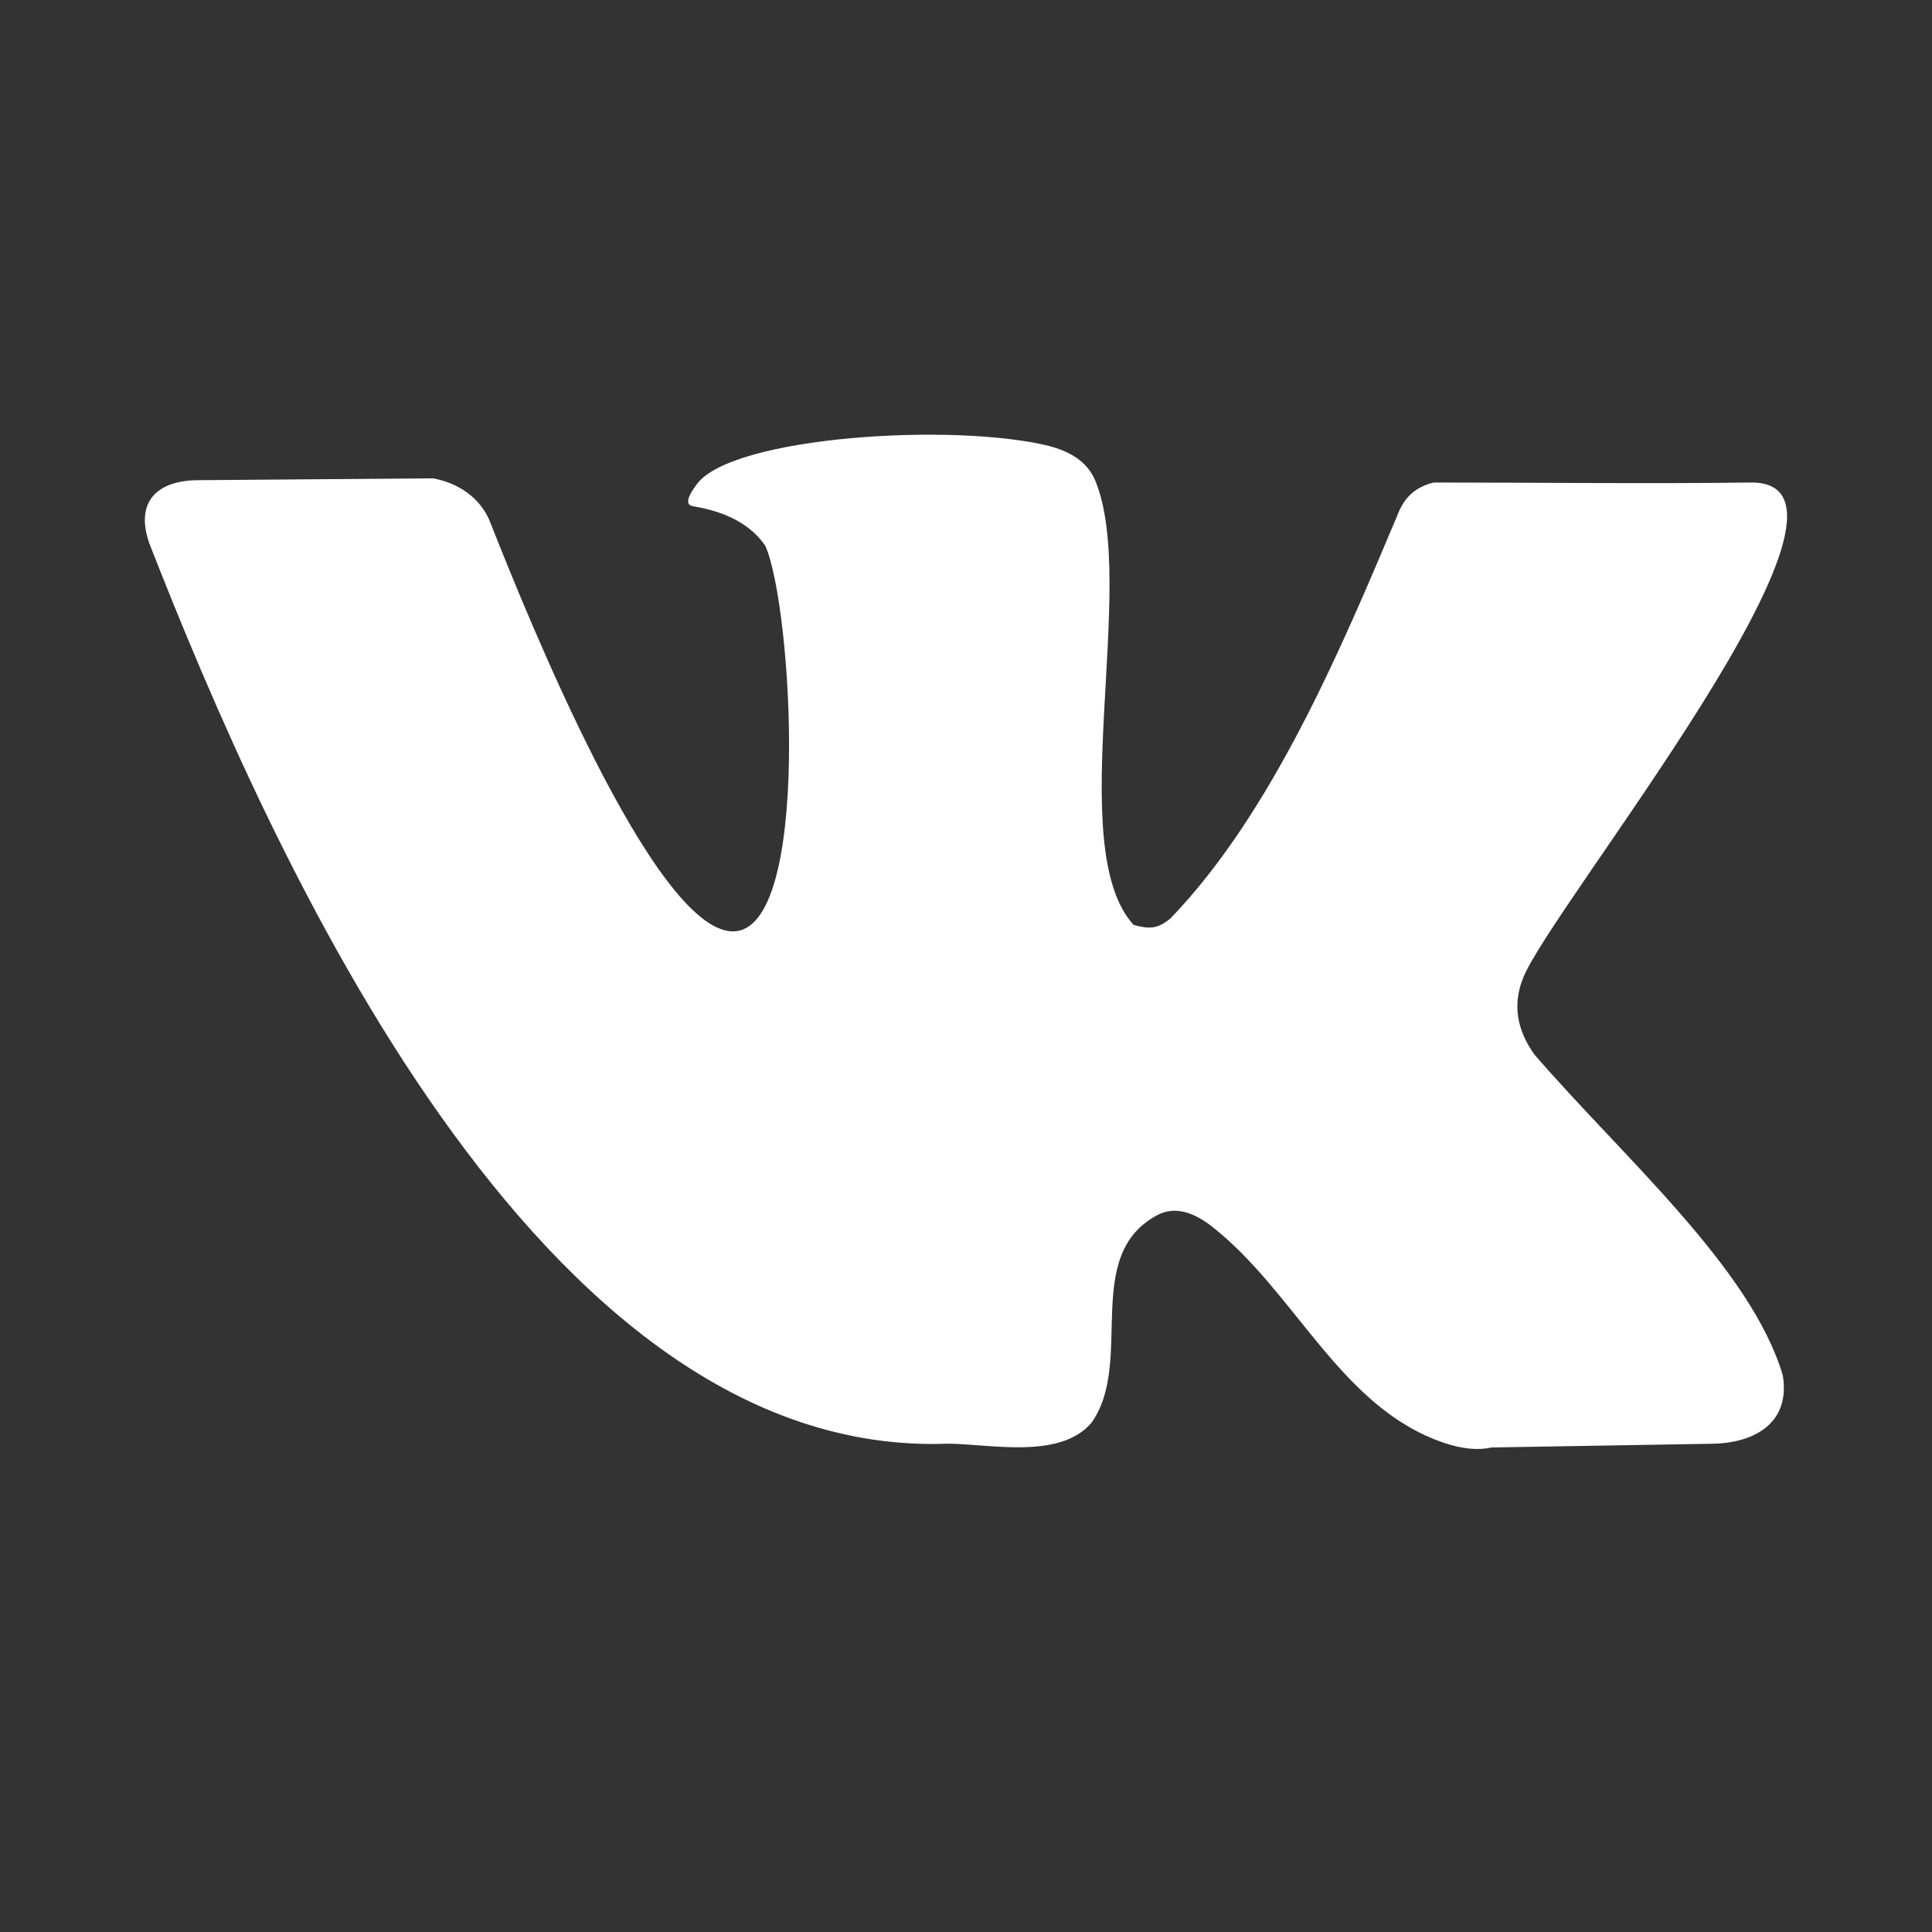 <?xml version="1.0" encoding="UTF-8"?> <svg xmlns="http://www.w3.org/2000/svg" width="24" height="24" viewBox="0 0 24 24" fill="none"><rect x="0" y="0" width="24" height="24" fill="#333333" stroke="none"/> <path d="M19.062 13.101C18.842 12.794 18.793 12.483 18.913 12.168C19.212 11.329 23.576 5.994 21.758 5.994C20.509 6.011 19.007 5.994 17.809 5.994C17.587 6.05 17.443 6.17 17.353 6.415C16.653 8.077 15.796 10.105 14.54 11.409C14.374 11.546 14.271 11.54 14.083 11.49C13.202 10.535 14.142 7.264 13.606 5.971C13.5 5.718 13.269 5.604 13.033 5.54C11.836 5.246 9.105 5.421 8.659 6.011C8.532 6.18 8.514 6.272 8.606 6.288C9.03 6.357 9.331 6.522 9.508 6.782C9.842 7.539 10.088 11.57 9.105 11.57C8.122 11.57 6.536 7.614 6.101 6.517C5.985 6.187 5.69 5.998 5.379 5.942L2.47 5.965C1.959 5.965 1.673 6.225 1.854 6.748C3.369 10.619 6.685 18.122 11.769 17.934C12.279 17.934 13.155 18.136 13.553 17.681C14.099 16.934 13.433 15.605 14.37 15.098C14.606 14.968 14.851 15.077 15.055 15.236C16.097 16.053 16.651 17.488 17.937 17.923C18.163 18 18.361 18.019 18.531 17.981L21.248 17.935C21.753 17.935 22.25 17.704 22.146 17.083C21.749 15.751 20.171 14.383 19.062 13.101Z" fill="white"></path> </svg> 